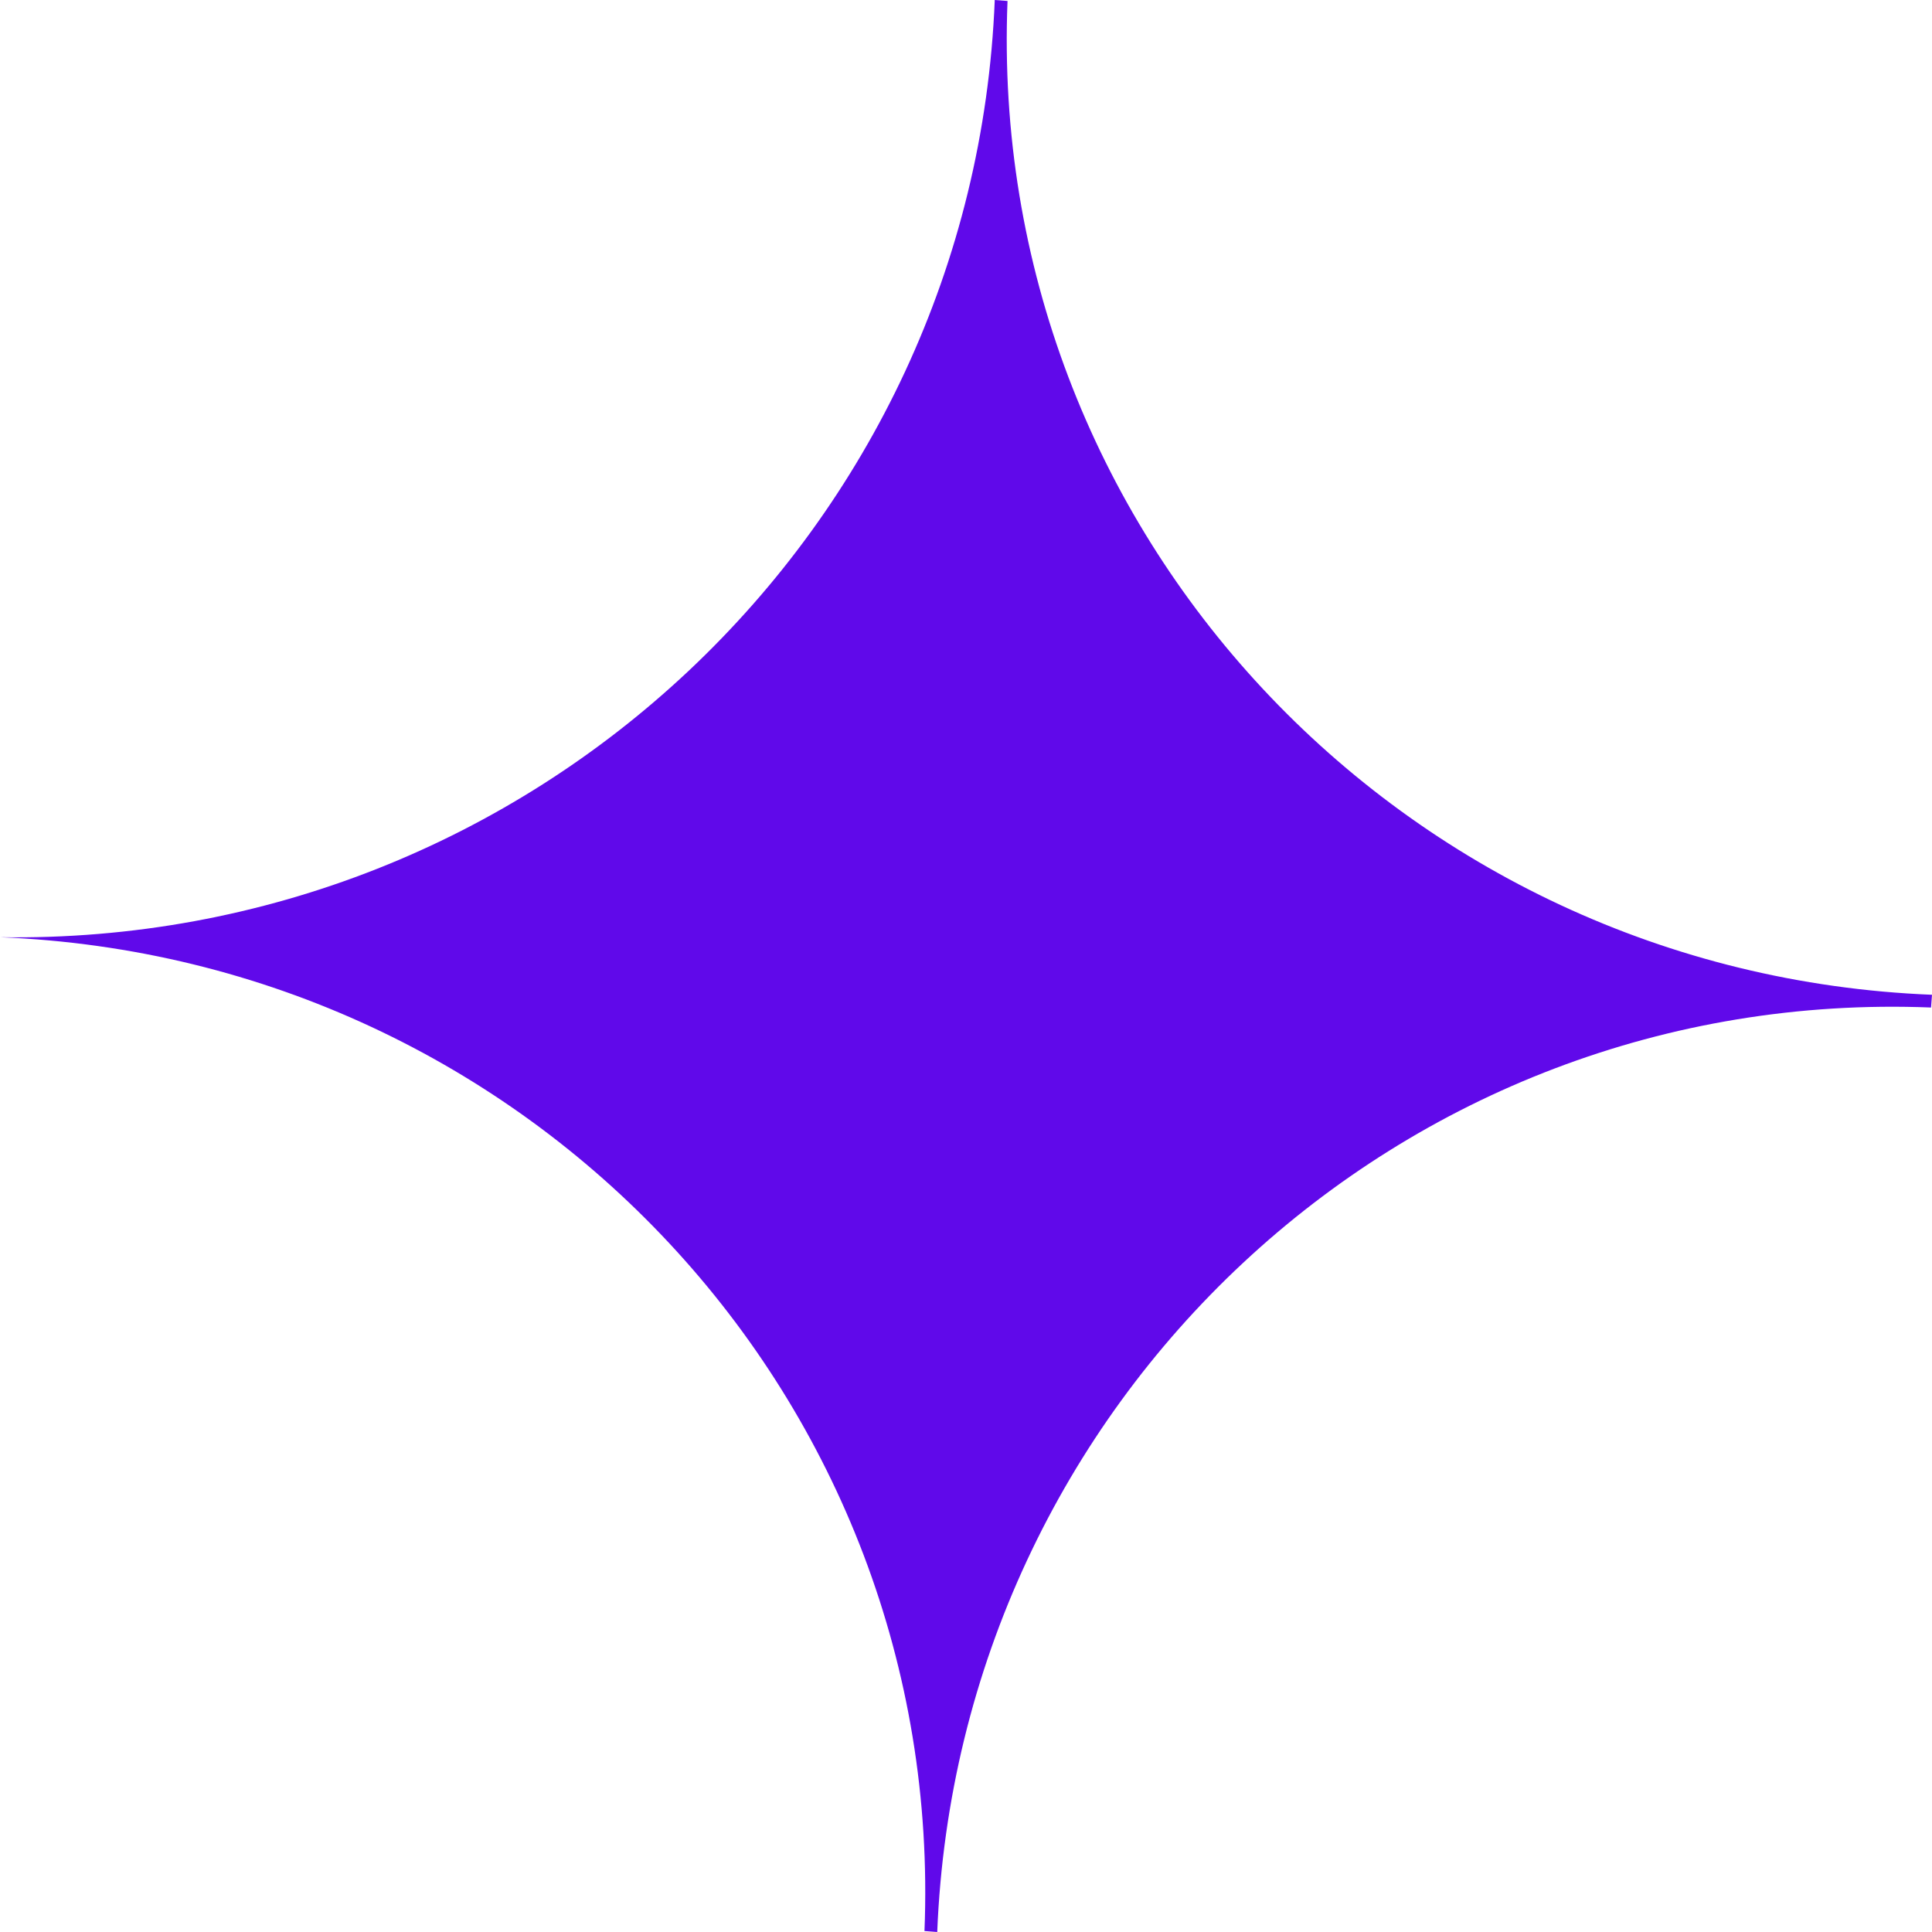 <?xml version="1.0" encoding="UTF-8"?> <svg xmlns="http://www.w3.org/2000/svg" width="171" height="171" viewBox="0 0 171 171" fill="none"> <path d="M-0 82.954C47.046 83.703 86.168 46.96 88.045 -0L89.175 0.086C87.297 47.046 124.04 86.168 171 88.046L170.914 89.175C123.954 87.297 84.832 124.04 82.954 171L81.825 170.914C83.703 123.954 46.96 84.832 -0 82.954Z" fill="#6009EA"></path> </svg> 